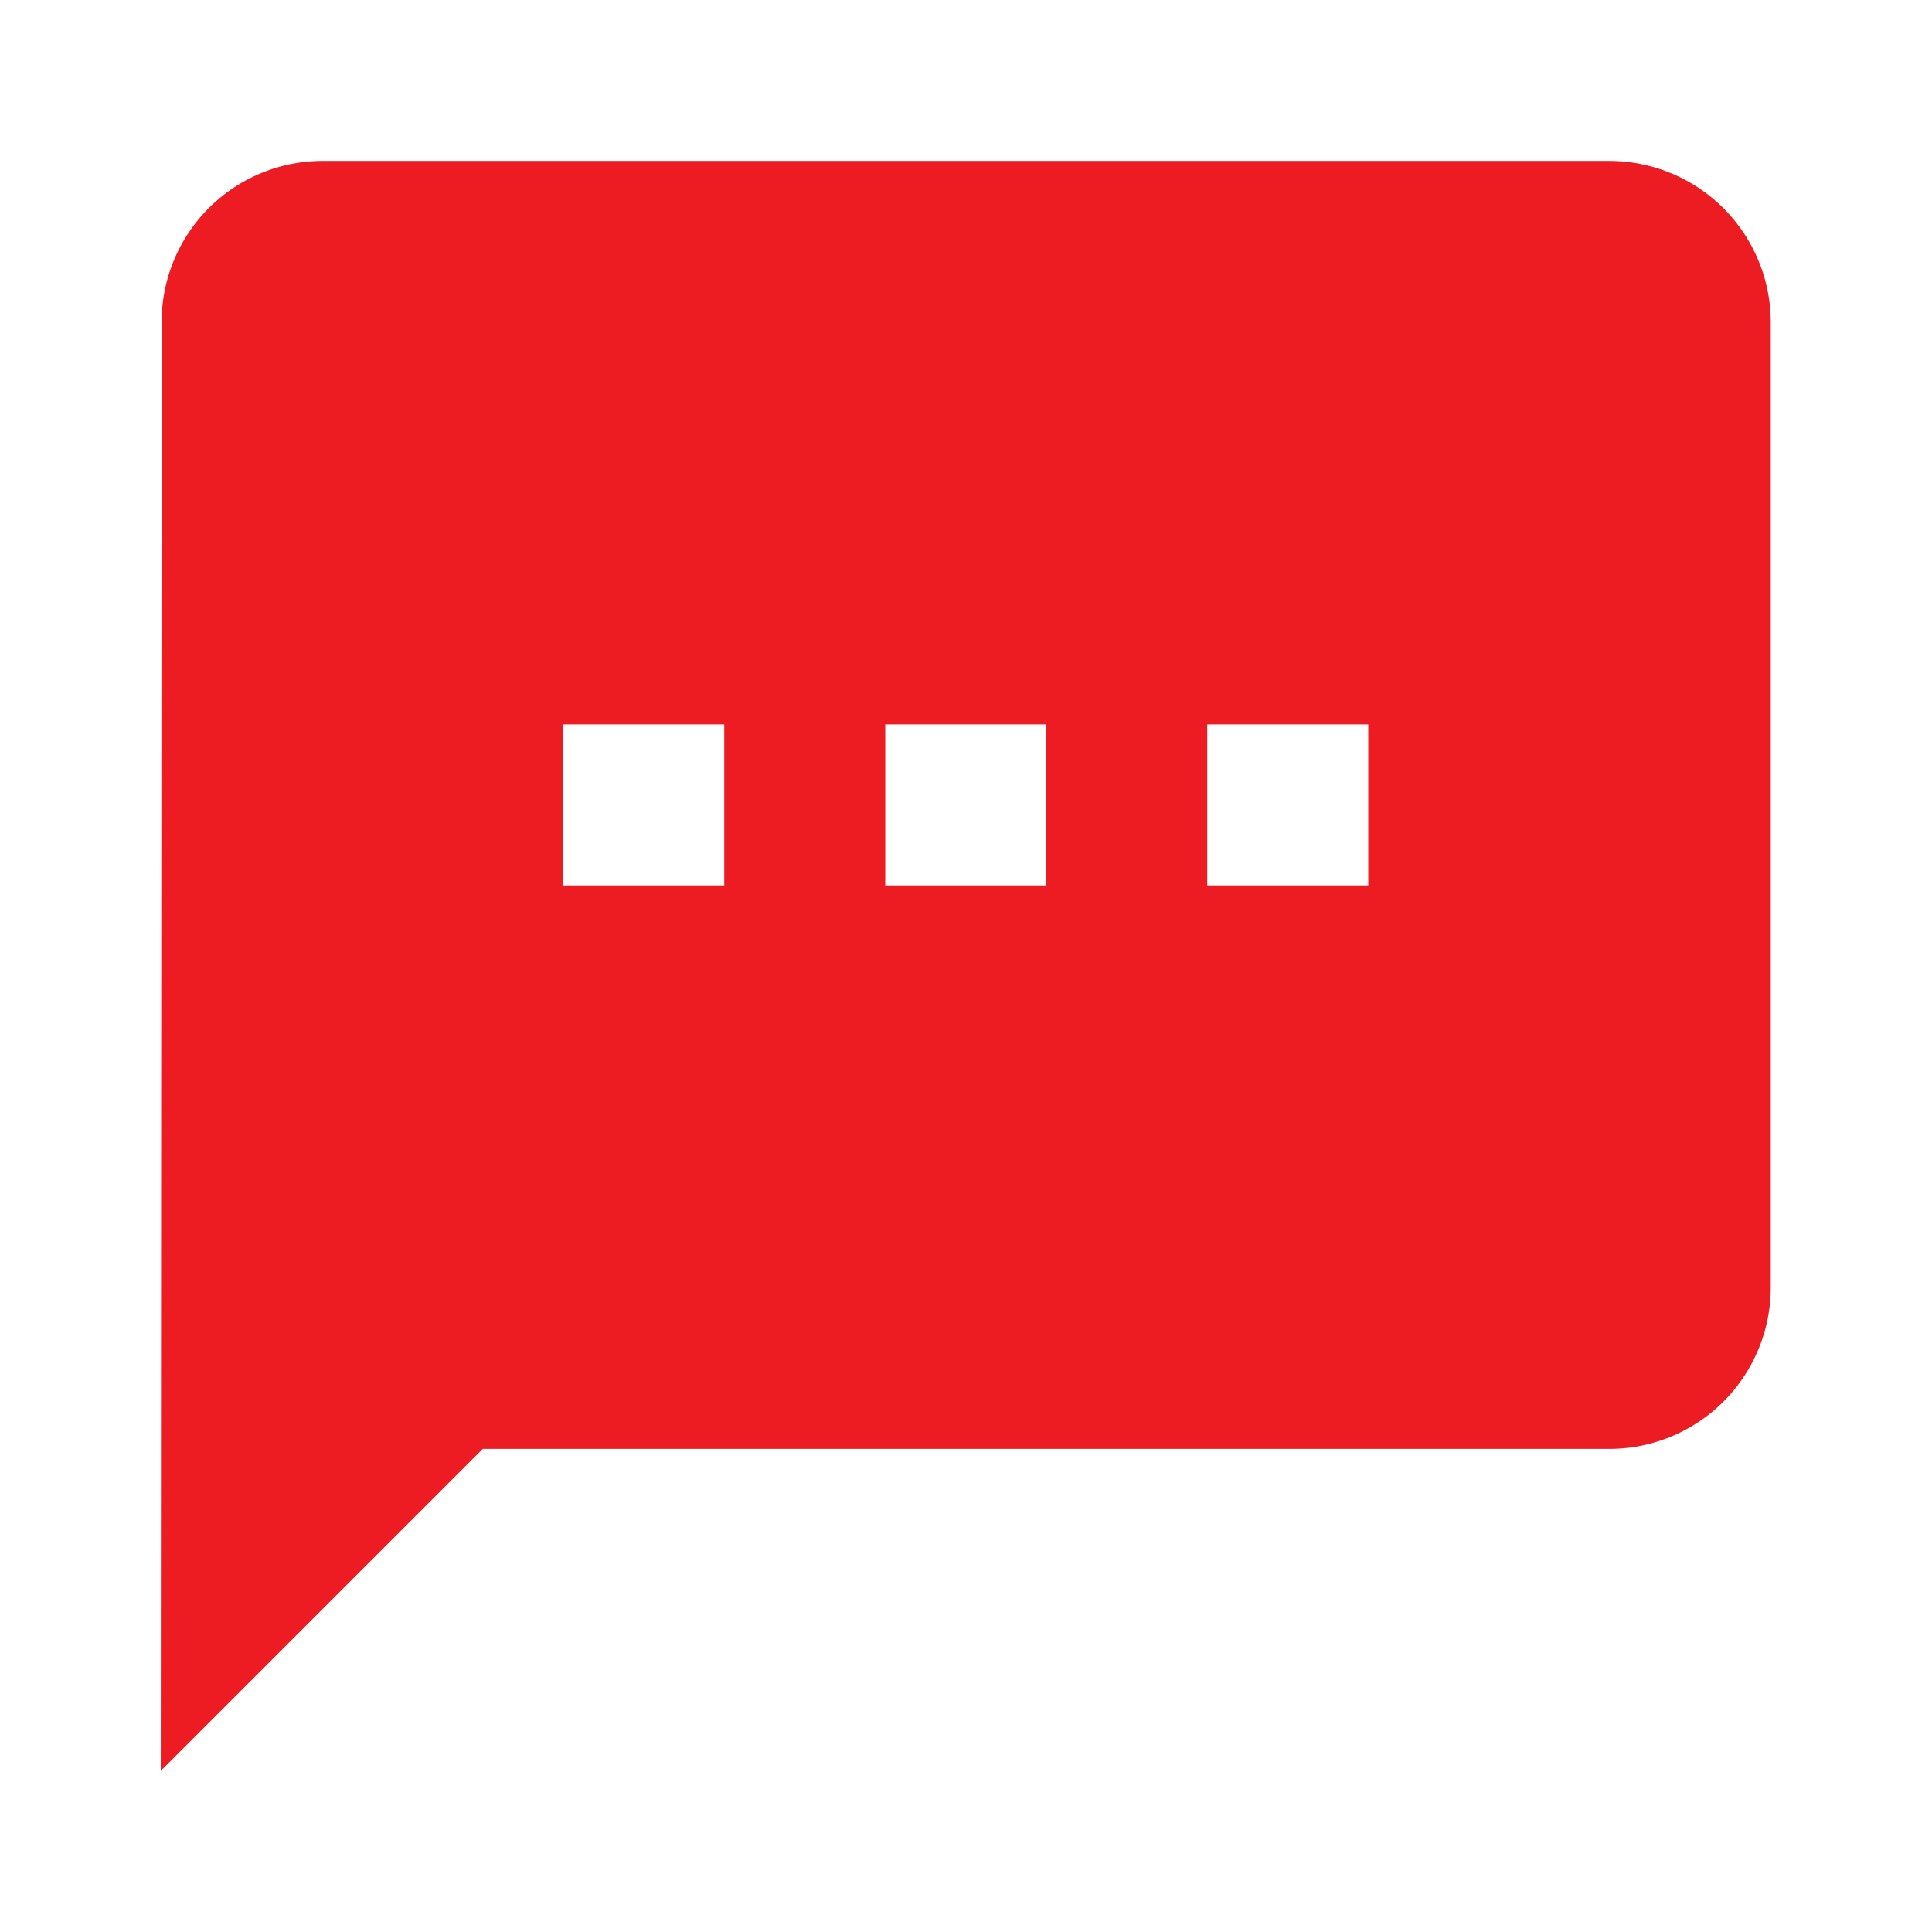 <svg id="グループ_320" data-name="グループ 320" xmlns="http://www.w3.org/2000/svg" xmlns:xlink="http://www.w3.org/1999/xlink" width="24" height="24" viewBox="0 0 24 24">
  <defs>
    <clipPath id="clip-path">
      <rect id="長方形_140" data-name="長方形 140" width="24" height="24" fill="#ed1c23"/>
    </clipPath>
  </defs>
  <g id="グループ_107" data-name="グループ 107" clip-path="url(#clip-path)">
    <path id="パス_943" data-name="パス 943" d="M19.333,1.333h-16a2,2,0,0,0-1.991,2l-.011,18,4-4h14a2.006,2.006,0,0,0,2-2v-12a2.006,2.006,0,0,0-2-2m-11,9h-2v-2h2Zm4,0h-2v-2h2Zm4,0h-2v-2h2Z" transform="translate(0.666 0.666)" fill="#ed1c23"/>
  </g>
</svg>
